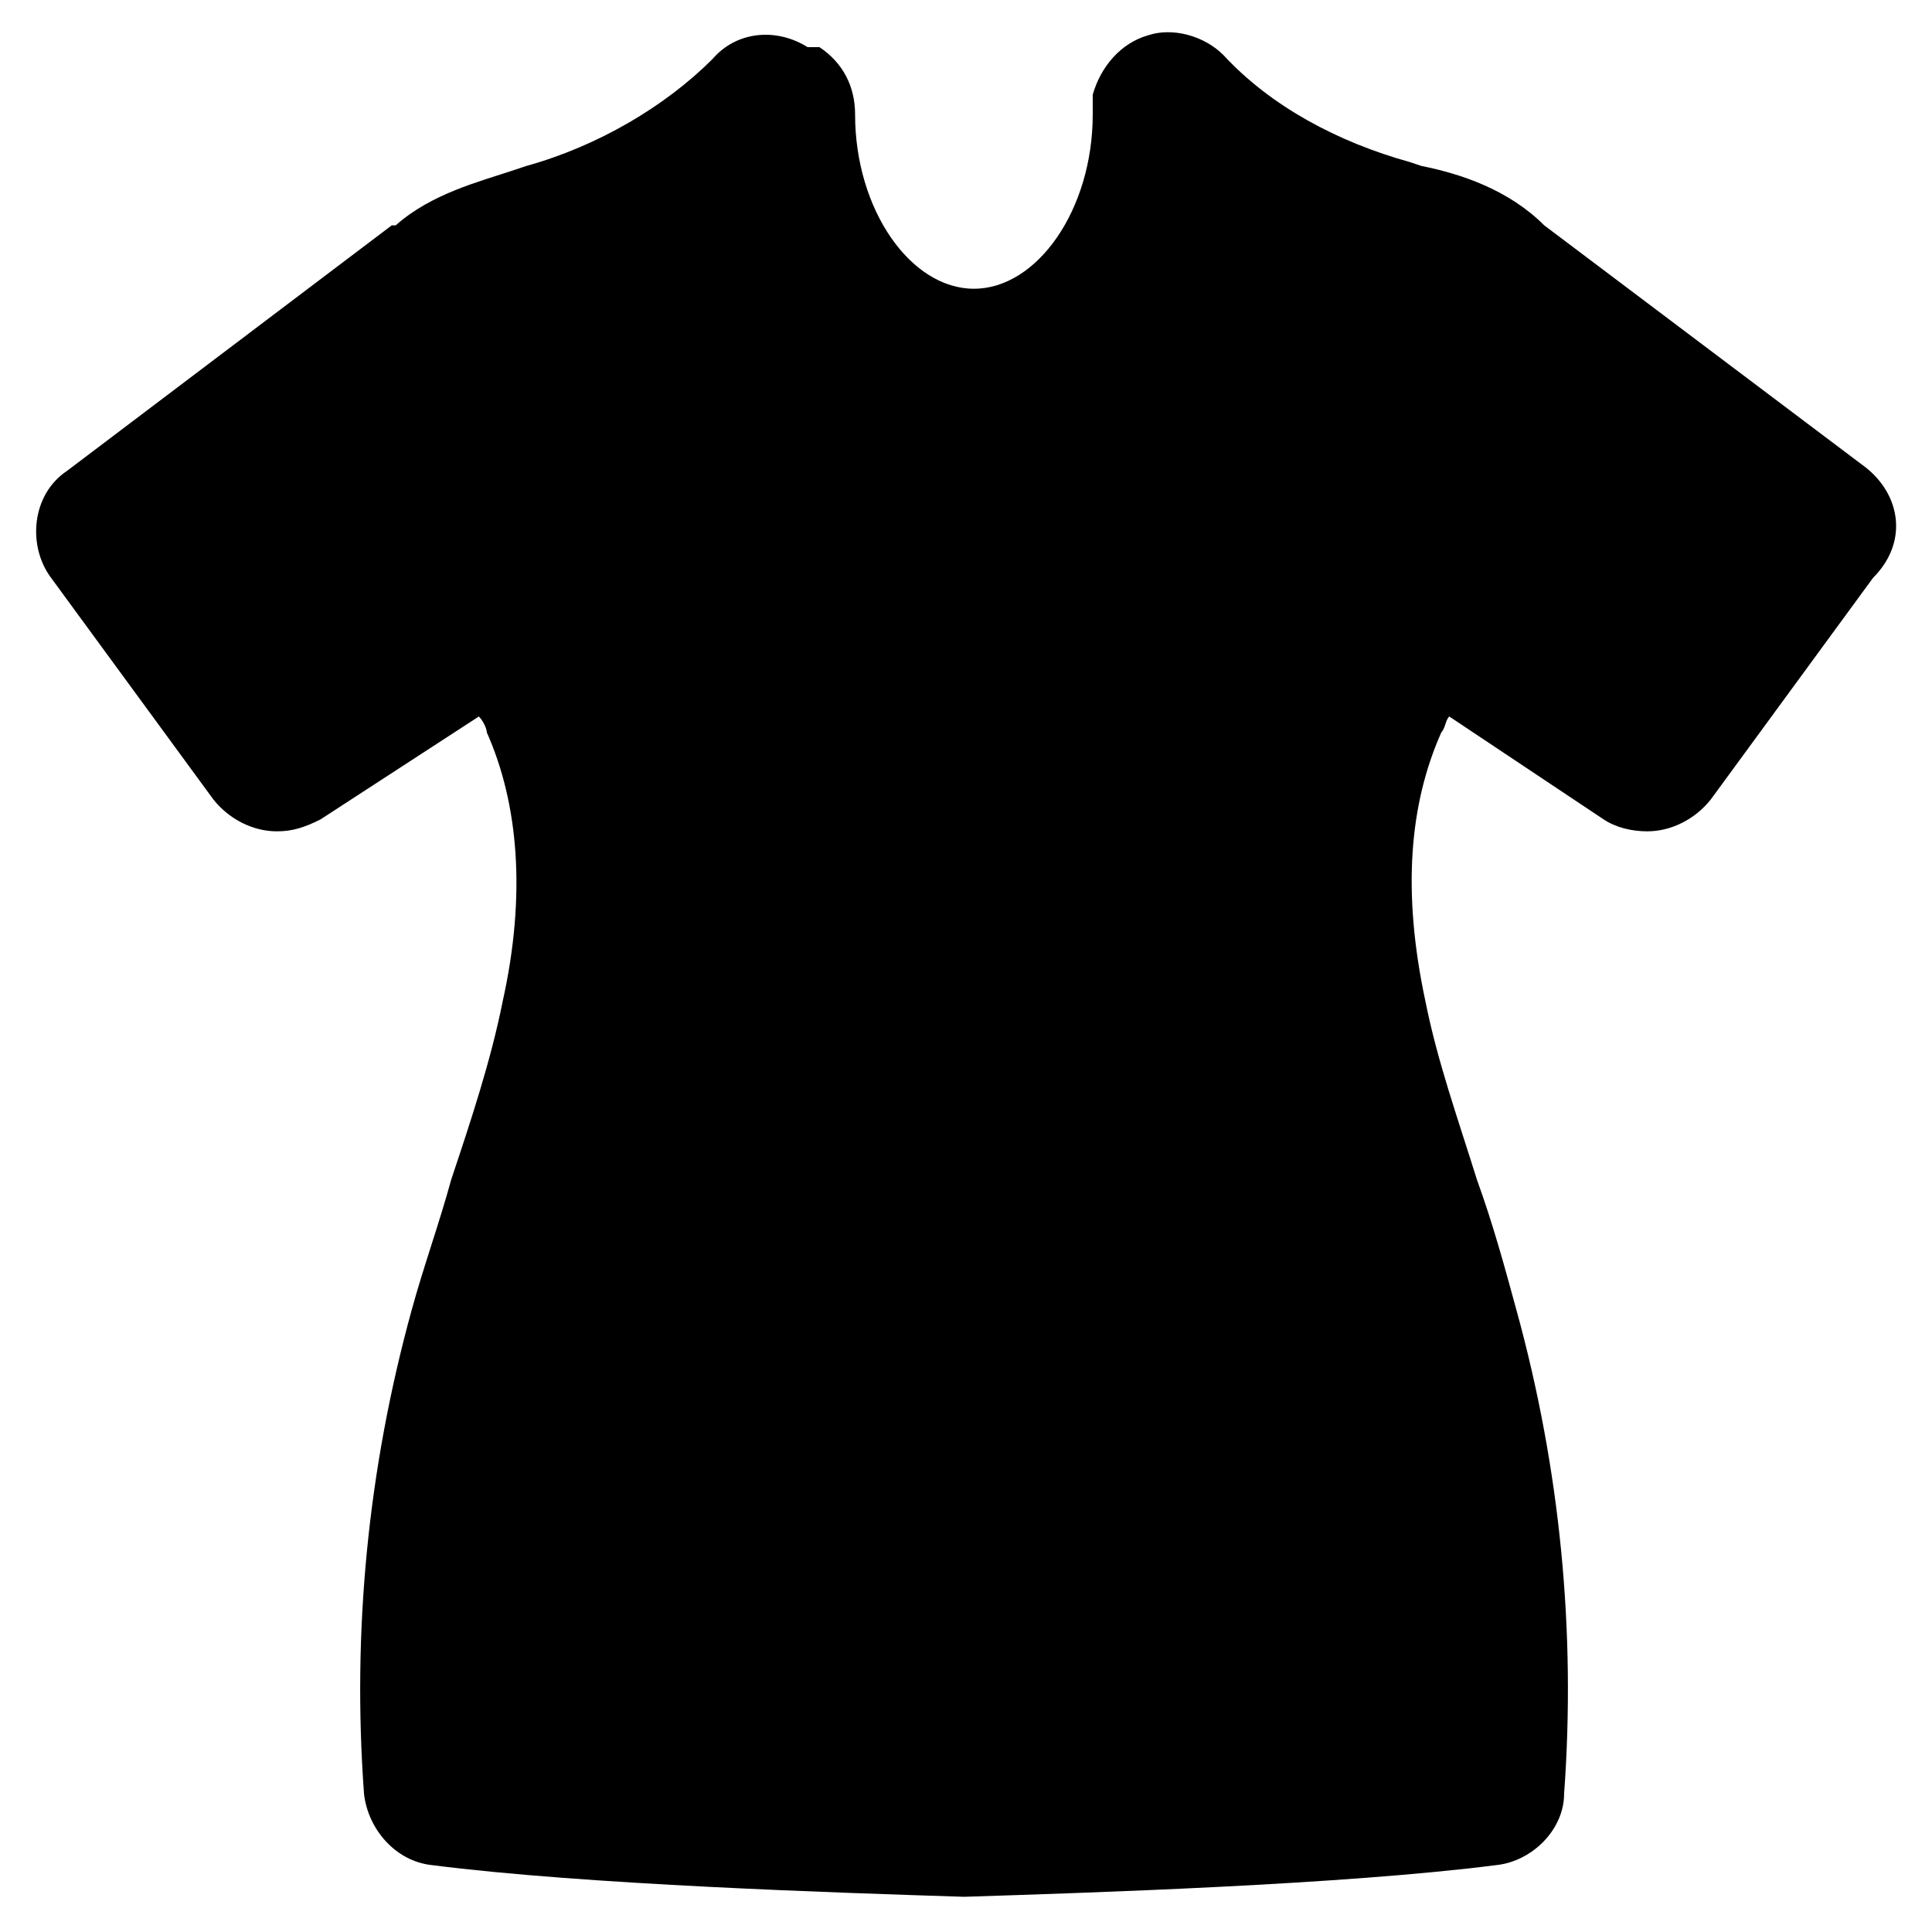 <?xml version="1.0" encoding="UTF-8"?>
<!-- Uploaded to: ICON Repo, www.svgrepo.com, Generator: ICON Repo Mixer Tools -->
<svg fill="#000000" width="800px" height="800px" version="1.1" viewBox="144 144 512 512" xmlns="http://www.w3.org/2000/svg">
 <path d="m638.26 267.75-85.02-64.027c-9.445-9.445-22.043-13.645-32.539-15.742l-3.148-1.051c-18.895-5.246-36.734-14.695-49.332-28.34-5.246-5.246-13.645-7.348-19.941-5.246-7.348 2.098-12.594 8.398-14.695 15.742v1.051 4.199c0 25.191-14.695 46.184-31.488 46.184s-31.488-20.992-31.488-46.184c0-7.348-3.148-13.645-9.445-17.844h-3.144c-8.398-5.246-18.895-4.199-25.191 3.148-12.594 12.594-30.438 23.09-49.332 28.34l-3.148 1.051c-9.445 3.148-22.043 6.297-31.488 14.695h-1.051l-86.066 65.074c-9.445 6.297-10.496 19.941-4.199 28.34l43.035 58.773c4.199 5.246 10.496 8.398 16.793 8.398 4.199 0 7.348-1.051 11.547-3.148l41.984-27.289c1.051 1.051 2.098 3.148 2.098 4.199 8.398 18.895 10.496 43.035 4.199 71.371-3.148 15.742-8.398 31.488-13.645 47.23-3.148 11.547-7.348 23.09-10.496 34.637-11.547 41.984-15.742 85.02-12.594 128.05 1.051 9.445 8.398 17.844 17.844 18.895 40.934 5.246 108.11 7.348 140.65 8.398h1.051c32.539-1.051 99.711-3.148 140.65-8.398 9.445-1.051 17.844-9.445 17.844-18.895 3.148-43.035-1.051-86.066-12.594-128.05-3.148-11.547-6.297-23.09-10.496-34.637-5.246-16.793-10.496-31.488-13.645-47.23-6.297-29.391-4.199-52.48 4.199-71.371 1.051-1.051 1.051-3.148 2.098-4.199l40.934 27.289c3.148 2.098 7.348 3.148 11.547 3.148 6.297 0 12.594-3.148 16.793-8.398l43.035-58.777c9.438-9.445 7.336-22.039-2.109-29.387z"/>
</svg>